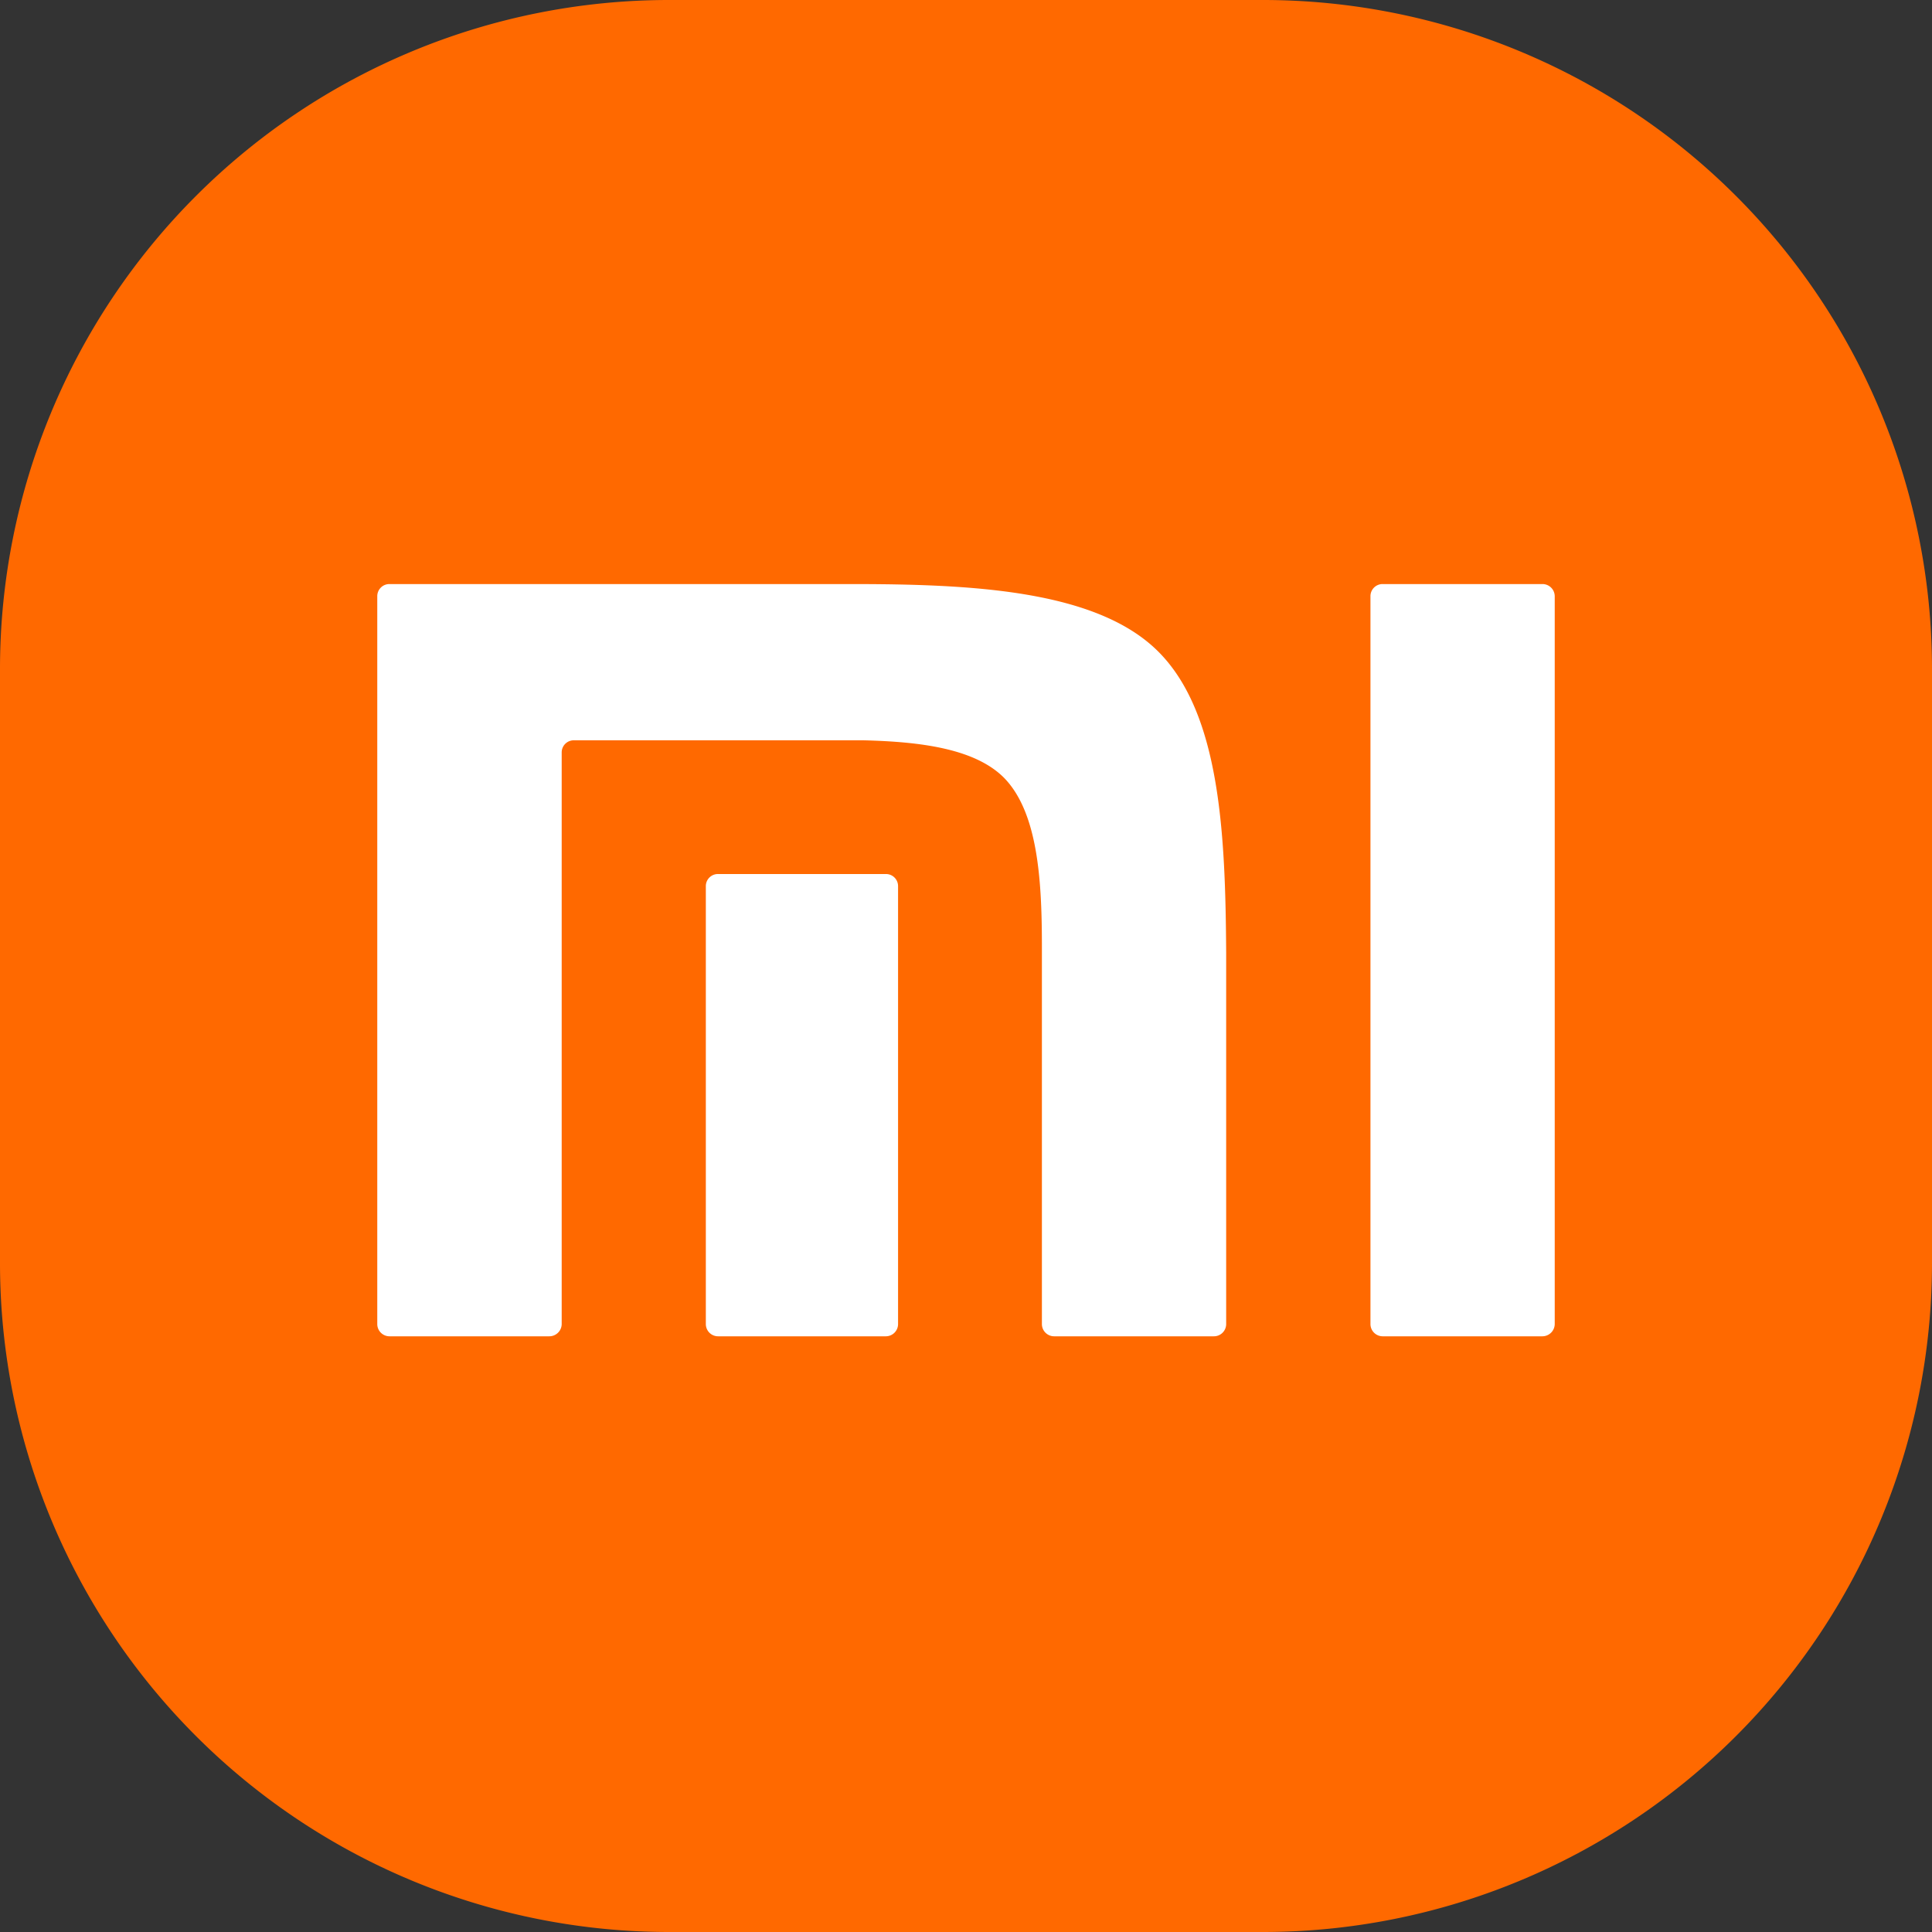 <svg xmlns="http://www.w3.org/2000/svg" viewBox="0 0 126.13 126.13"><rect x="0" y="0" width="126.13" height="126.13" fill="#333333" stroke="none"/><defs><style>.cls-1{fill:#ff6900;}.cls-2{fill:#fff;fill-rule:evenodd;}</style></defs><title>资源 2</title><g id="图层_2" data-name="图层 2"><g id="图层_1-2" data-name="图层 1"><path class="cls-1" d="M43.68,0H82.45a43.68,43.68,0,0,1,43.68,43.68V82.45a43.68,43.68,0,0,1-43.68,43.68H43.68A43.68,43.68,0,0,1,0,82.45V43.68A43.68,43.68,0,0,1,43.68,0Z"/><path id="形状结合" class="cls-2" d="M100.69,38.13a.8.8,0,0,1,.81.79V86.45a.81.81,0,0,1-.81.79H90.27a.8.8,0,0,1-.8-.79V38.92a.79.79,0,0,1,.8-.79Zm-45.19,0c7.85,0,16.07.36,20.12,4.41S80,54.47,80.05,62.19V86.45a.8.8,0,0,1-.81.79H68.83a.8.8,0,0,1-.81-.79V61.77c0-4.31-.26-8.74-2.48-11-1.91-1.91-5.48-2.35-9.19-2.44H37.47a.79.79,0,0,0-.8.78V86.45a.81.81,0,0,1-.82.79H25.43a.8.8,0,0,1-.8-.79V38.92a.79.79,0,0,1,.8-.79Zm2.33,18.93a.79.79,0,0,1,.8.78V86.45a.8.8,0,0,1-.8.79H46.89a.8.8,0,0,1-.81-.79V57.84a.79.79,0,0,1,.81-.78Z"/></g></g></svg>